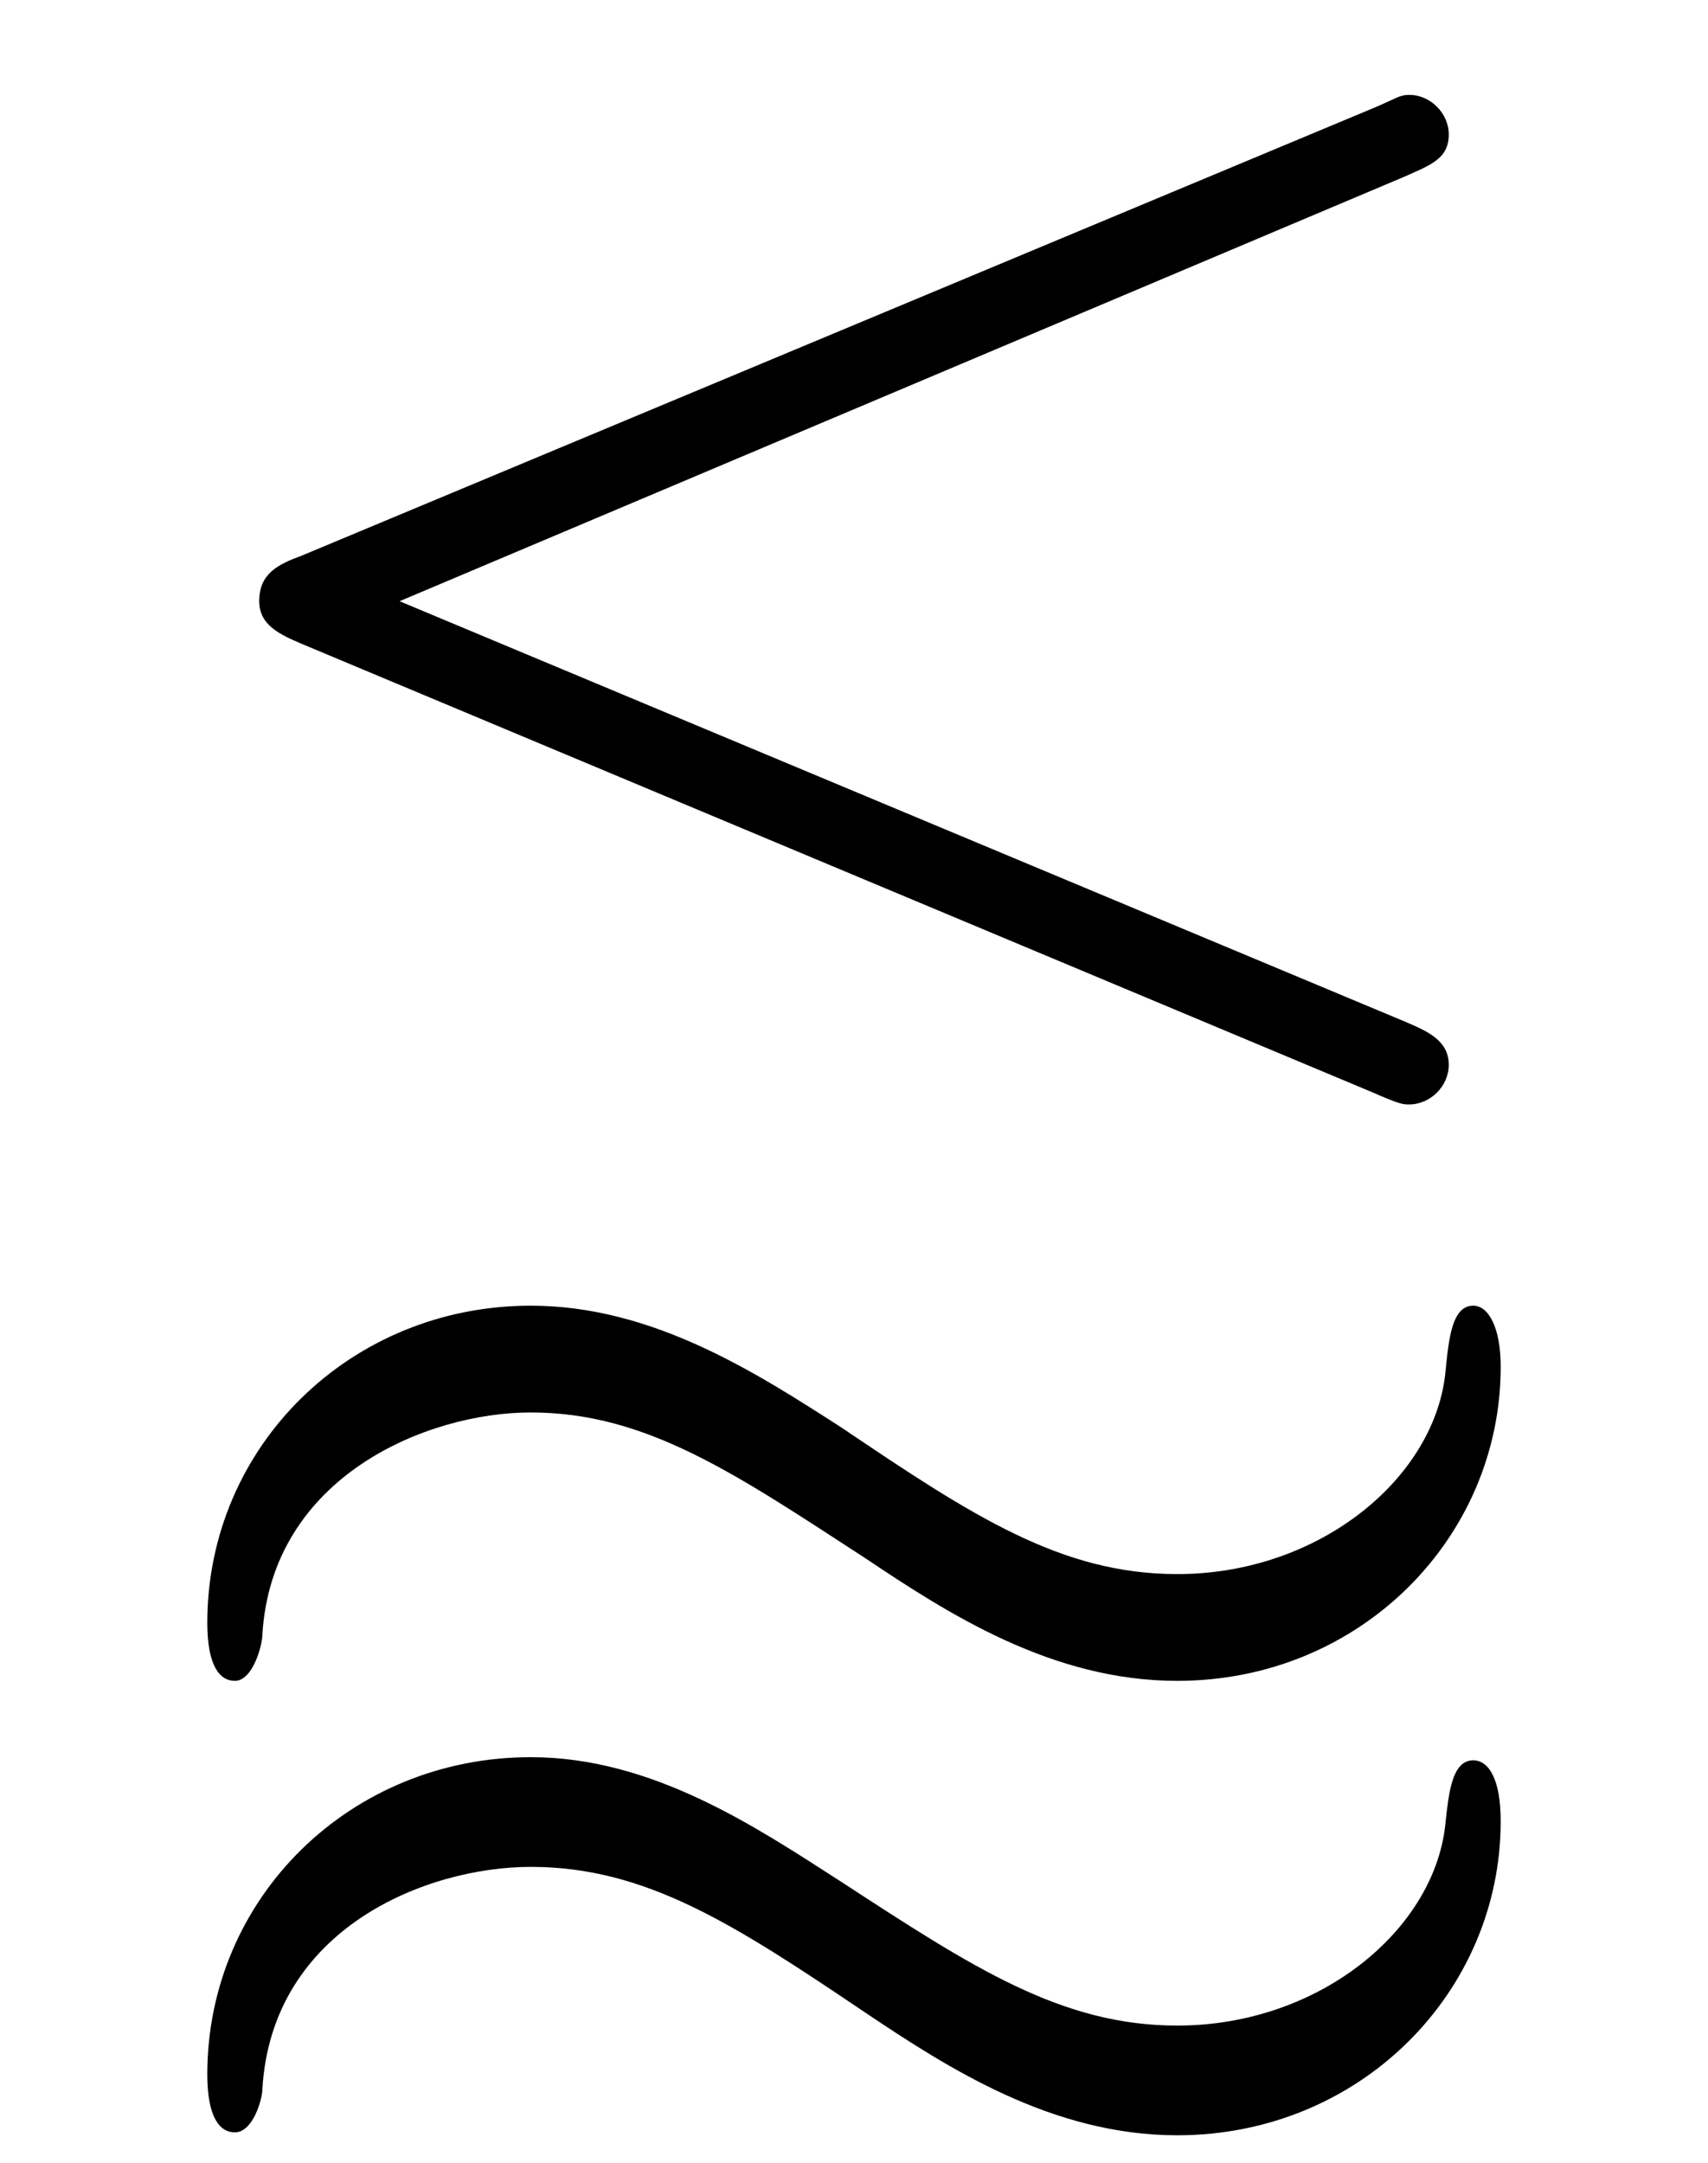 <?xml version="1.0" encoding="UTF-8"?>
<svg xmlns="http://www.w3.org/2000/svg" xmlns:xlink="http://www.w3.org/1999/xlink" viewBox="0 0 8.75 11.08" version="1.2">
<defs>
<g>
<symbol overflow="visible" id="glyph0-0">
<path style="stroke:none;" d=""/>
</symbol>
<symbol overflow="visible" id="glyph0-1">
<path style="stroke:none;" d="M 6.688 -7.172 C 6.828 -7.234 6.922 -7.266 6.922 -7.391 C 6.922 -7.5 6.828 -7.594 6.719 -7.594 C 6.672 -7.594 6.656 -7.578 6.547 -7.531 L 1.047 -5.234 C 0.922 -5.188 0.828 -5.141 0.828 -5 C 0.828 -4.875 0.938 -4.828 1.047 -4.781 L 6.531 -2.484 C 6.672 -2.422 6.688 -2.422 6.719 -2.422 C 6.828 -2.422 6.922 -2.516 6.922 -2.625 C 6.922 -2.75 6.812 -2.797 6.703 -2.844 L 1.547 -5 Z M 7.188 1.25 C 7.188 1.031 7.125 0.938 7.047 0.938 C 6.938 0.938 6.922 1.109 6.906 1.25 C 6.859 1.797 6.266 2.297 5.531 2.297 C 4.938 2.297 4.484 2 3.812 1.562 C 3.375 1.281 2.844 0.922 2.219 0.922 C 1.297 0.922 0.562 1.641 0.562 2.547 C 0.562 2.766 0.625 2.844 0.703 2.844 C 0.797 2.844 0.844 2.672 0.844 2.625 C 0.891 1.797 1.688 1.484 2.219 1.484 C 2.812 1.484 3.266 1.781 3.938 2.234 C 4.359 2.516 4.891 2.859 5.531 2.859 C 6.469 2.859 7.188 2.125 7.188 1.25 Z M 7.188 -1.078 C 7.188 -1.281 7.125 -1.391 7.047 -1.391 C 6.938 -1.391 6.922 -1.219 6.906 -1.062 C 6.859 -0.516 6.266 -0.016 5.531 -0.016 C 4.938 -0.016 4.484 -0.312 3.812 -0.766 C 3.375 -1.047 2.844 -1.391 2.219 -1.391 C 1.297 -1.391 0.562 -0.672 0.562 0.234 C 0.562 0.453 0.625 0.531 0.703 0.531 C 0.797 0.531 0.844 0.344 0.844 0.297 C 0.891 -0.516 1.688 -0.844 2.219 -0.844 C 2.812 -0.844 3.266 -0.531 3.938 -0.094 C 4.359 0.188 4.891 0.531 5.531 0.531 C 6.469 0.531 7.188 -0.203 7.188 -1.078 Z M 7.188 -1.078 "/>
</symbol>
</g>
</defs>
<g id="surface1">
<g style="fill:rgb(0%,0%,0%);fill-opacity:1;">
  <use xlink:href="#glyph0-1" x="0.5" y="8.08"/>
</g>
</g>
</svg>
